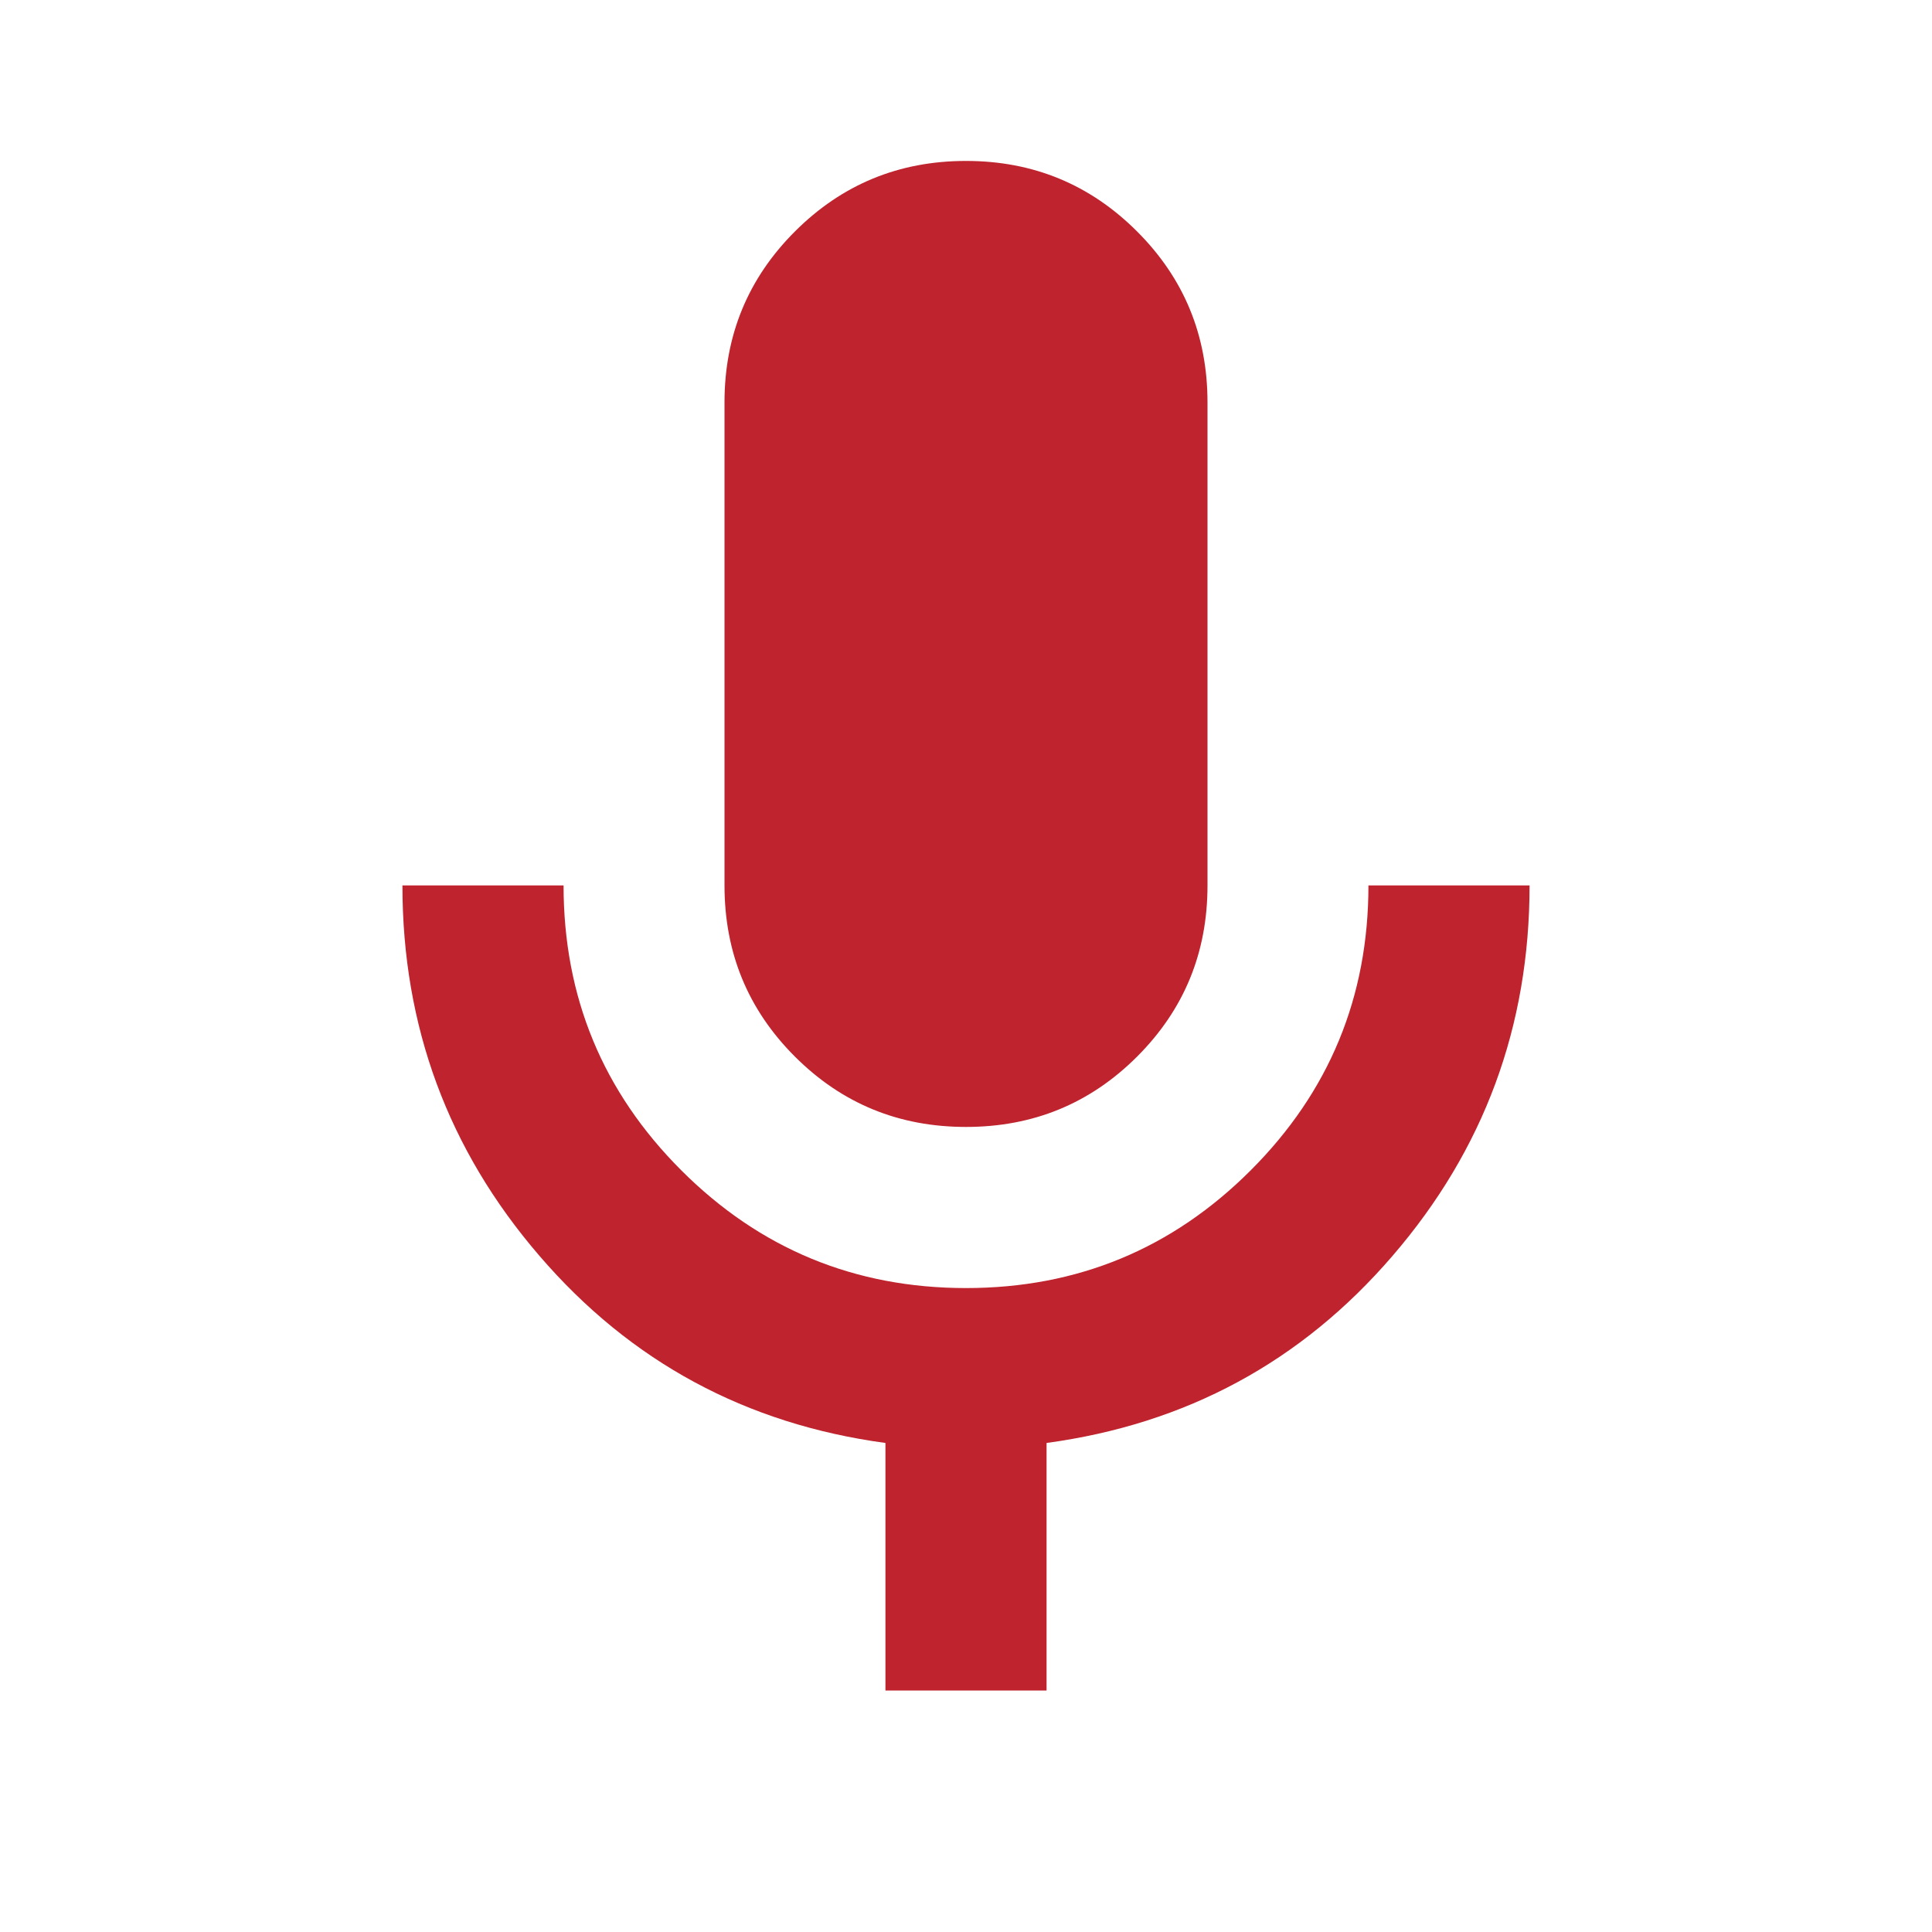 <?xml version="1.0" encoding="UTF-8"?>
<svg xmlns="http://www.w3.org/2000/svg" xmlns:xlink="http://www.w3.org/1999/xlink" width="40px" height="40px" viewBox="0 0 40 40" version="1.1">
<g id="surface1">
<path style=" stroke:none;fill-rule:nonzero;fill:rgb(74.51%,13.725%,18.039%);fill-opacity:1;" d="M 20 23.332 C 18.609 23.332 17.43 22.848 16.457 21.875 C 15.484 20.902 15 19.723 15 18.332 L 15 8.332 C 15 6.945 15.484 5.766 16.457 4.793 C 17.43 3.82 18.609 3.332 20 3.332 C 21.391 3.332 22.57 3.82 23.543 4.793 C 24.516 5.766 25 6.945 25 8.332 L 25 18.332 C 25 19.723 24.516 20.902 23.543 21.875 C 22.57 22.848 21.391 23.332 20 23.332 Z M 18.332 35 L 18.332 29.875 C 15.445 29.484 13.055 28.195 11.168 26 C 9.277 23.805 8.332 21.25 8.332 18.332 L 11.668 18.332 C 11.668 20.641 12.48 22.605 14.105 24.23 C 15.73 25.855 17.695 26.668 20 26.668 C 22.305 26.668 24.27 25.855 25.895 24.23 C 27.52 22.605 28.332 20.641 28.332 18.332 L 31.668 18.332 C 31.668 21.25 30.723 23.805 28.832 26 C 26.945 28.195 24.555 29.484 21.668 29.875 L 21.668 35 Z M 18.332 35 "/>
</g>
</svg>
